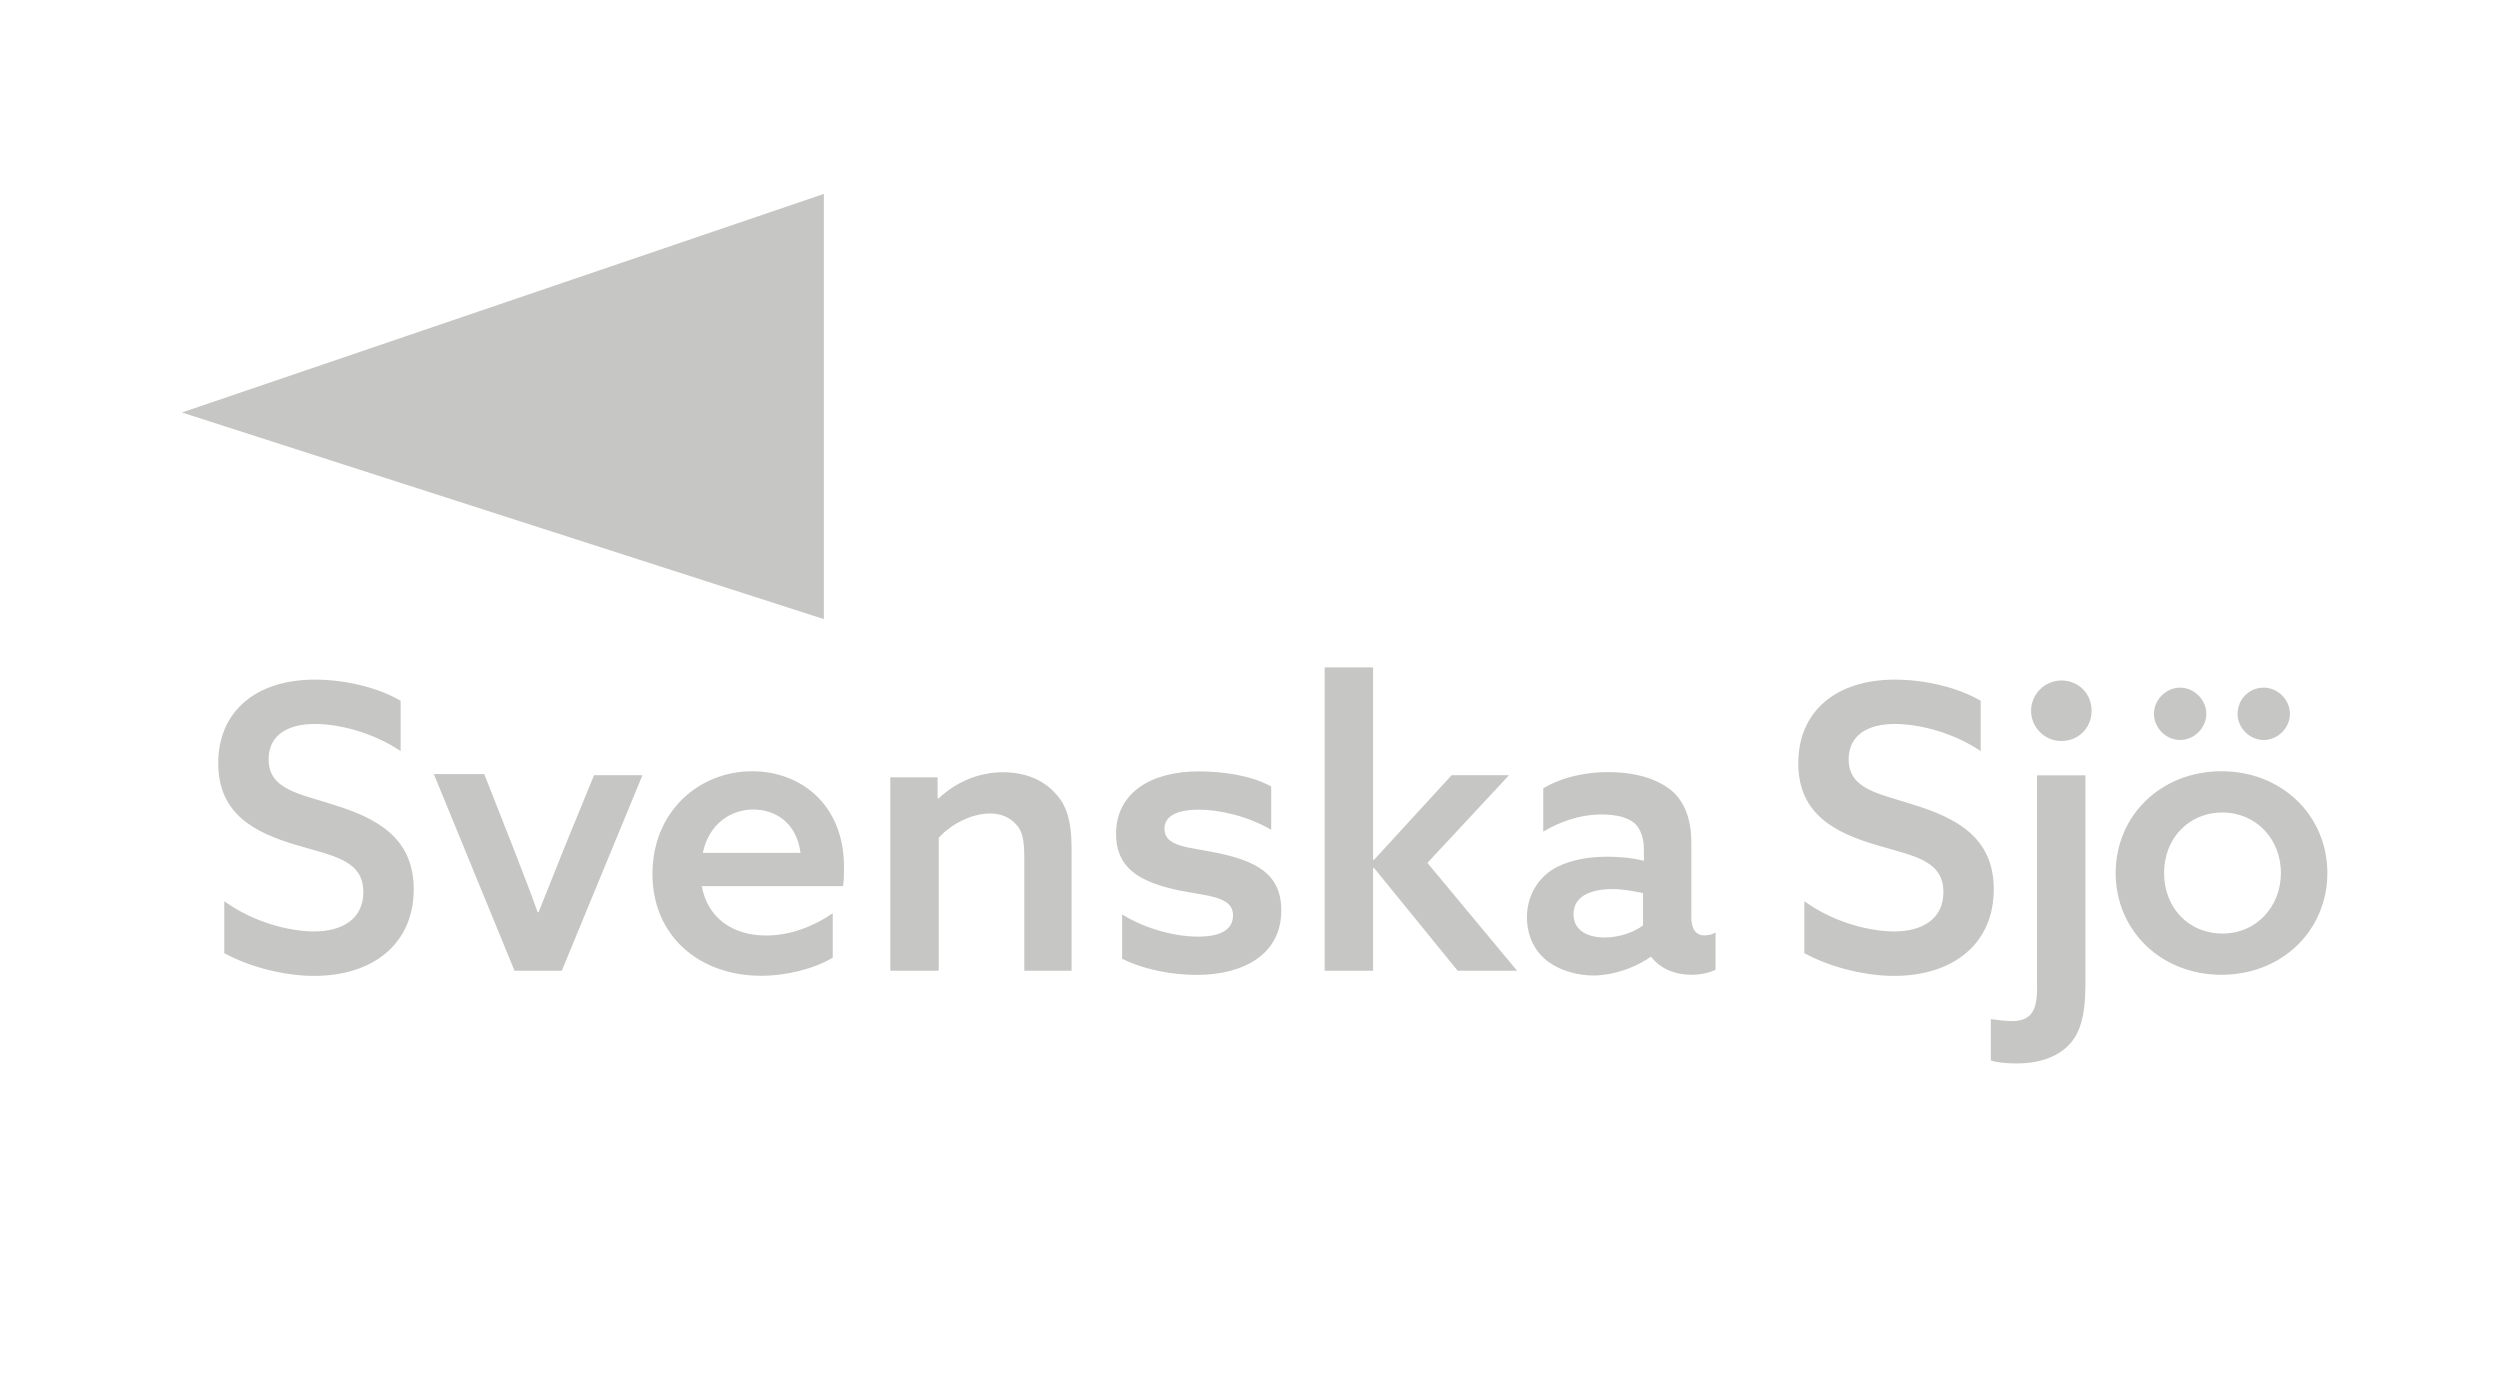 <?xml version="1.0" encoding="utf-8"?>
<!-- Generator: Adobe Illustrator 24.3.0, SVG Export Plug-In . SVG Version: 6.00 Build 0)  -->
<svg version="1.1" id="Lager_1" xmlns="http://www.w3.org/2000/svg" xmlns:xlink="http://www.w3.org/1999/xlink" x="0px" y="0px"
	 viewBox="0 0 202.43 113.07" style="enable-background:new 0 0 202.43 113.07;" xml:space="preserve">
<style type="text/css">
	.st0{fill:#C6C6C5;}
</style>
<g>
	<g>
		<path class="st0" d="M174.41,57.8c0,1.14,0.98,2.12,2.12,2.12c1.14,0,2.12-0.98,2.12-2.12c0-1.14-0.98-2.12-2.12-2.12
			C175.39,55.68,174.41,56.66,174.41,57.8 M181.18,57.8c0,1.14,0.98,2.12,2.12,2.12c1.14,0,2.12-0.98,2.12-2.12
			c0-1.14-0.98-2.12-2.12-2.12C182.08,55.68,181.18,56.66,181.18,57.8 M171.31,70.69c0,4.65,3.67,8.24,8.57,8.24
			s8.57-3.59,8.57-8.24c0-4.65-3.67-8.24-8.57-8.24S171.31,66.04,171.31,70.69 M175.23,70.69c0-2.77,1.96-4.9,4.73-4.9
			c2.69,0,4.73,2.12,4.73,4.9c0,2.69-1.96,4.9-4.73,4.9C177.18,75.59,175.23,73.46,175.23,70.69 M164.46,57.55
			c0,1.31,1.06,2.45,2.45,2.45s2.45-1.06,2.45-2.45c0-1.39-1.06-2.45-2.45-2.45C165.52,55.11,164.46,56.25,164.46,57.55
			 M164.95,79.91c0,1.71-0.33,2.77-2.04,2.77c-0.49,0-1.14-0.08-1.71-0.16v3.35c0.49,0.16,1.22,0.24,2.12,0.24
			c1.55,0,3.26-0.41,4.32-1.63c0.73-0.82,1.22-2.12,1.22-4.73V62.78h-3.92V79.91z M146.18,77.22c2.12,1.14,4.9,1.8,7.18,1.8
			c4.81,0,8.08-2.61,8.08-7.02c0-4.24-3.1-5.79-6.53-6.85c-2.77-0.9-5.22-1.22-5.22-3.67c0-1.96,1.55-2.86,3.75-2.86
			c1.88,0,4.65,0.65,6.94,2.2v-4.08c-1.96-1.14-4.65-1.71-6.94-1.71c-4.73,0-7.83,2.53-7.83,6.77c0,4.16,3.02,5.63,6.28,6.61
			c3.02,0.9,5.47,1.22,5.47,3.83c0,2.12-1.63,3.18-4,3.18c-1.96,0-4.9-0.73-7.26-2.45v4.24H146.18z M133.04,74.93
			c-0.73,0.57-1.96,0.98-3.1,0.98c-1.39,0-2.53-0.57-2.53-1.88c0-1.55,1.55-2.04,3.18-2.04c0.73,0,1.71,0.16,2.45,0.33L133.04,74.93
			L133.04,74.93z M133.69,77.46c0.73,0.98,1.96,1.47,3.26,1.47c0.73,0,1.47-0.16,1.96-0.41V75.5c-0.24,0.16-0.57,0.24-0.9,0.24
			c-0.73,0-1.06-0.57-1.06-1.47v-6.04c0-1.96-0.57-3.35-1.63-4.24c-1.22-0.98-3.02-1.47-5.06-1.47c-2.28,0-4.08,0.57-5.3,1.31v3.51
			c1.22-0.73,2.86-1.39,4.73-1.39c1.22,0,2.12,0.24,2.69,0.73c0.49,0.49,0.73,1.22,0.73,2.12v0.9c-0.98-0.24-1.96-0.33-3.02-0.33
			c-1.63,0-3.26,0.33-4.41,1.06s-2.04,2.12-2.04,3.83c0,1.55,0.65,2.86,1.8,3.67c1.06,0.73,2.37,1.06,3.67,1.06
			C131,78.93,132.63,78.2,133.69,77.46L133.69,77.46z M107.26,78.6h3.92v-8.32h0.08l6.77,8.32h4.81l-7.26-8.73l6.61-7.1h-4.65
			l-6.28,6.85h-0.08V54.04h-3.92L107.26,78.6L107.26,78.6z M90.86,77.63c1.8,0.9,4.08,1.31,6.04,1.31c3.75,0,6.85-1.63,6.85-5.22
			c0-3.02-2.12-4-5.14-4.65c-2.37-0.49-4.32-0.49-4.32-1.96c0-1.06,1.06-1.55,2.77-1.55c1.63,0,3.92,0.49,5.87,1.63v-3.51
			c-1.63-0.9-3.92-1.22-5.87-1.22c-3.83,0-6.69,1.71-6.69,5.06c0,2.86,2.04,3.92,5.06,4.57c2.45,0.49,4.41,0.49,4.41,2.04
			c0,1.22-1.14,1.71-2.86,1.71s-4.16-0.57-6.12-1.8V77.63z M72.09,78.6h3.92V67.83c0.98-1.06,2.61-1.96,4.16-1.96
			c0.9,0,1.63,0.33,2.12,0.9c0.49,0.49,0.65,1.31,0.65,2.69v9.14h3.83v-9.79c0-2.37-0.41-3.67-1.39-4.65
			c-0.98-1.06-2.45-1.63-4.16-1.63c-2.12,0-3.92,0.9-5.22,2.12h-0.08v-1.71h-3.83V78.6z M56.91,69.06c0.49-2.37,2.28-3.51,4.08-3.51
			s3.51,1.06,3.83,3.51H56.91z M68.26,71.75c0.08-0.41,0.08-1.06,0.08-1.55c0-5.06-3.51-7.75-7.43-7.75c-4.32,0-8.08,3.26-8.08,8.32
			c0,4.98,3.75,8.24,8.81,8.24c2.04,0,4.32-0.57,5.79-1.47v-3.59c-1.55,1.06-3.43,1.8-5.39,1.8c-2.69,0-4.73-1.39-5.22-4
			L68.26,71.75L68.26,71.75z M41.66,78.6h3.83l6.53-15.83H48.1l-2.37,5.79c-0.73,1.8-1.39,3.51-2.12,5.3h-0.08
			c-0.65-1.88-1.39-3.67-2.04-5.39l-2.28-5.79h-4.08L41.66,78.6z M18.24,77.22c2.12,1.14,4.9,1.8,7.18,1.8
			c4.81,0,8.08-2.61,8.08-7.02c0-4.24-3.1-5.79-6.53-6.85c-2.77-0.9-5.22-1.22-5.22-3.67c0-1.96,1.55-2.86,3.75-2.86
			c1.88,0,4.65,0.65,6.94,2.2v-4.08c-1.96-1.14-4.65-1.71-6.94-1.71c-4.73,0-7.83,2.53-7.83,6.77c0,4.16,3.02,5.63,6.28,6.61
			c3.02,0.9,5.47,1.22,5.47,3.83c0,2.12-1.63,3.18-4,3.18c-1.96,0-4.9-0.73-7.26-2.45v4.24H18.24z"/>
	</g>
	<polygon class="st0" points="66.71,15.7 14.73,33.4 66.71,50.13 	"/>
</g>
</svg>
